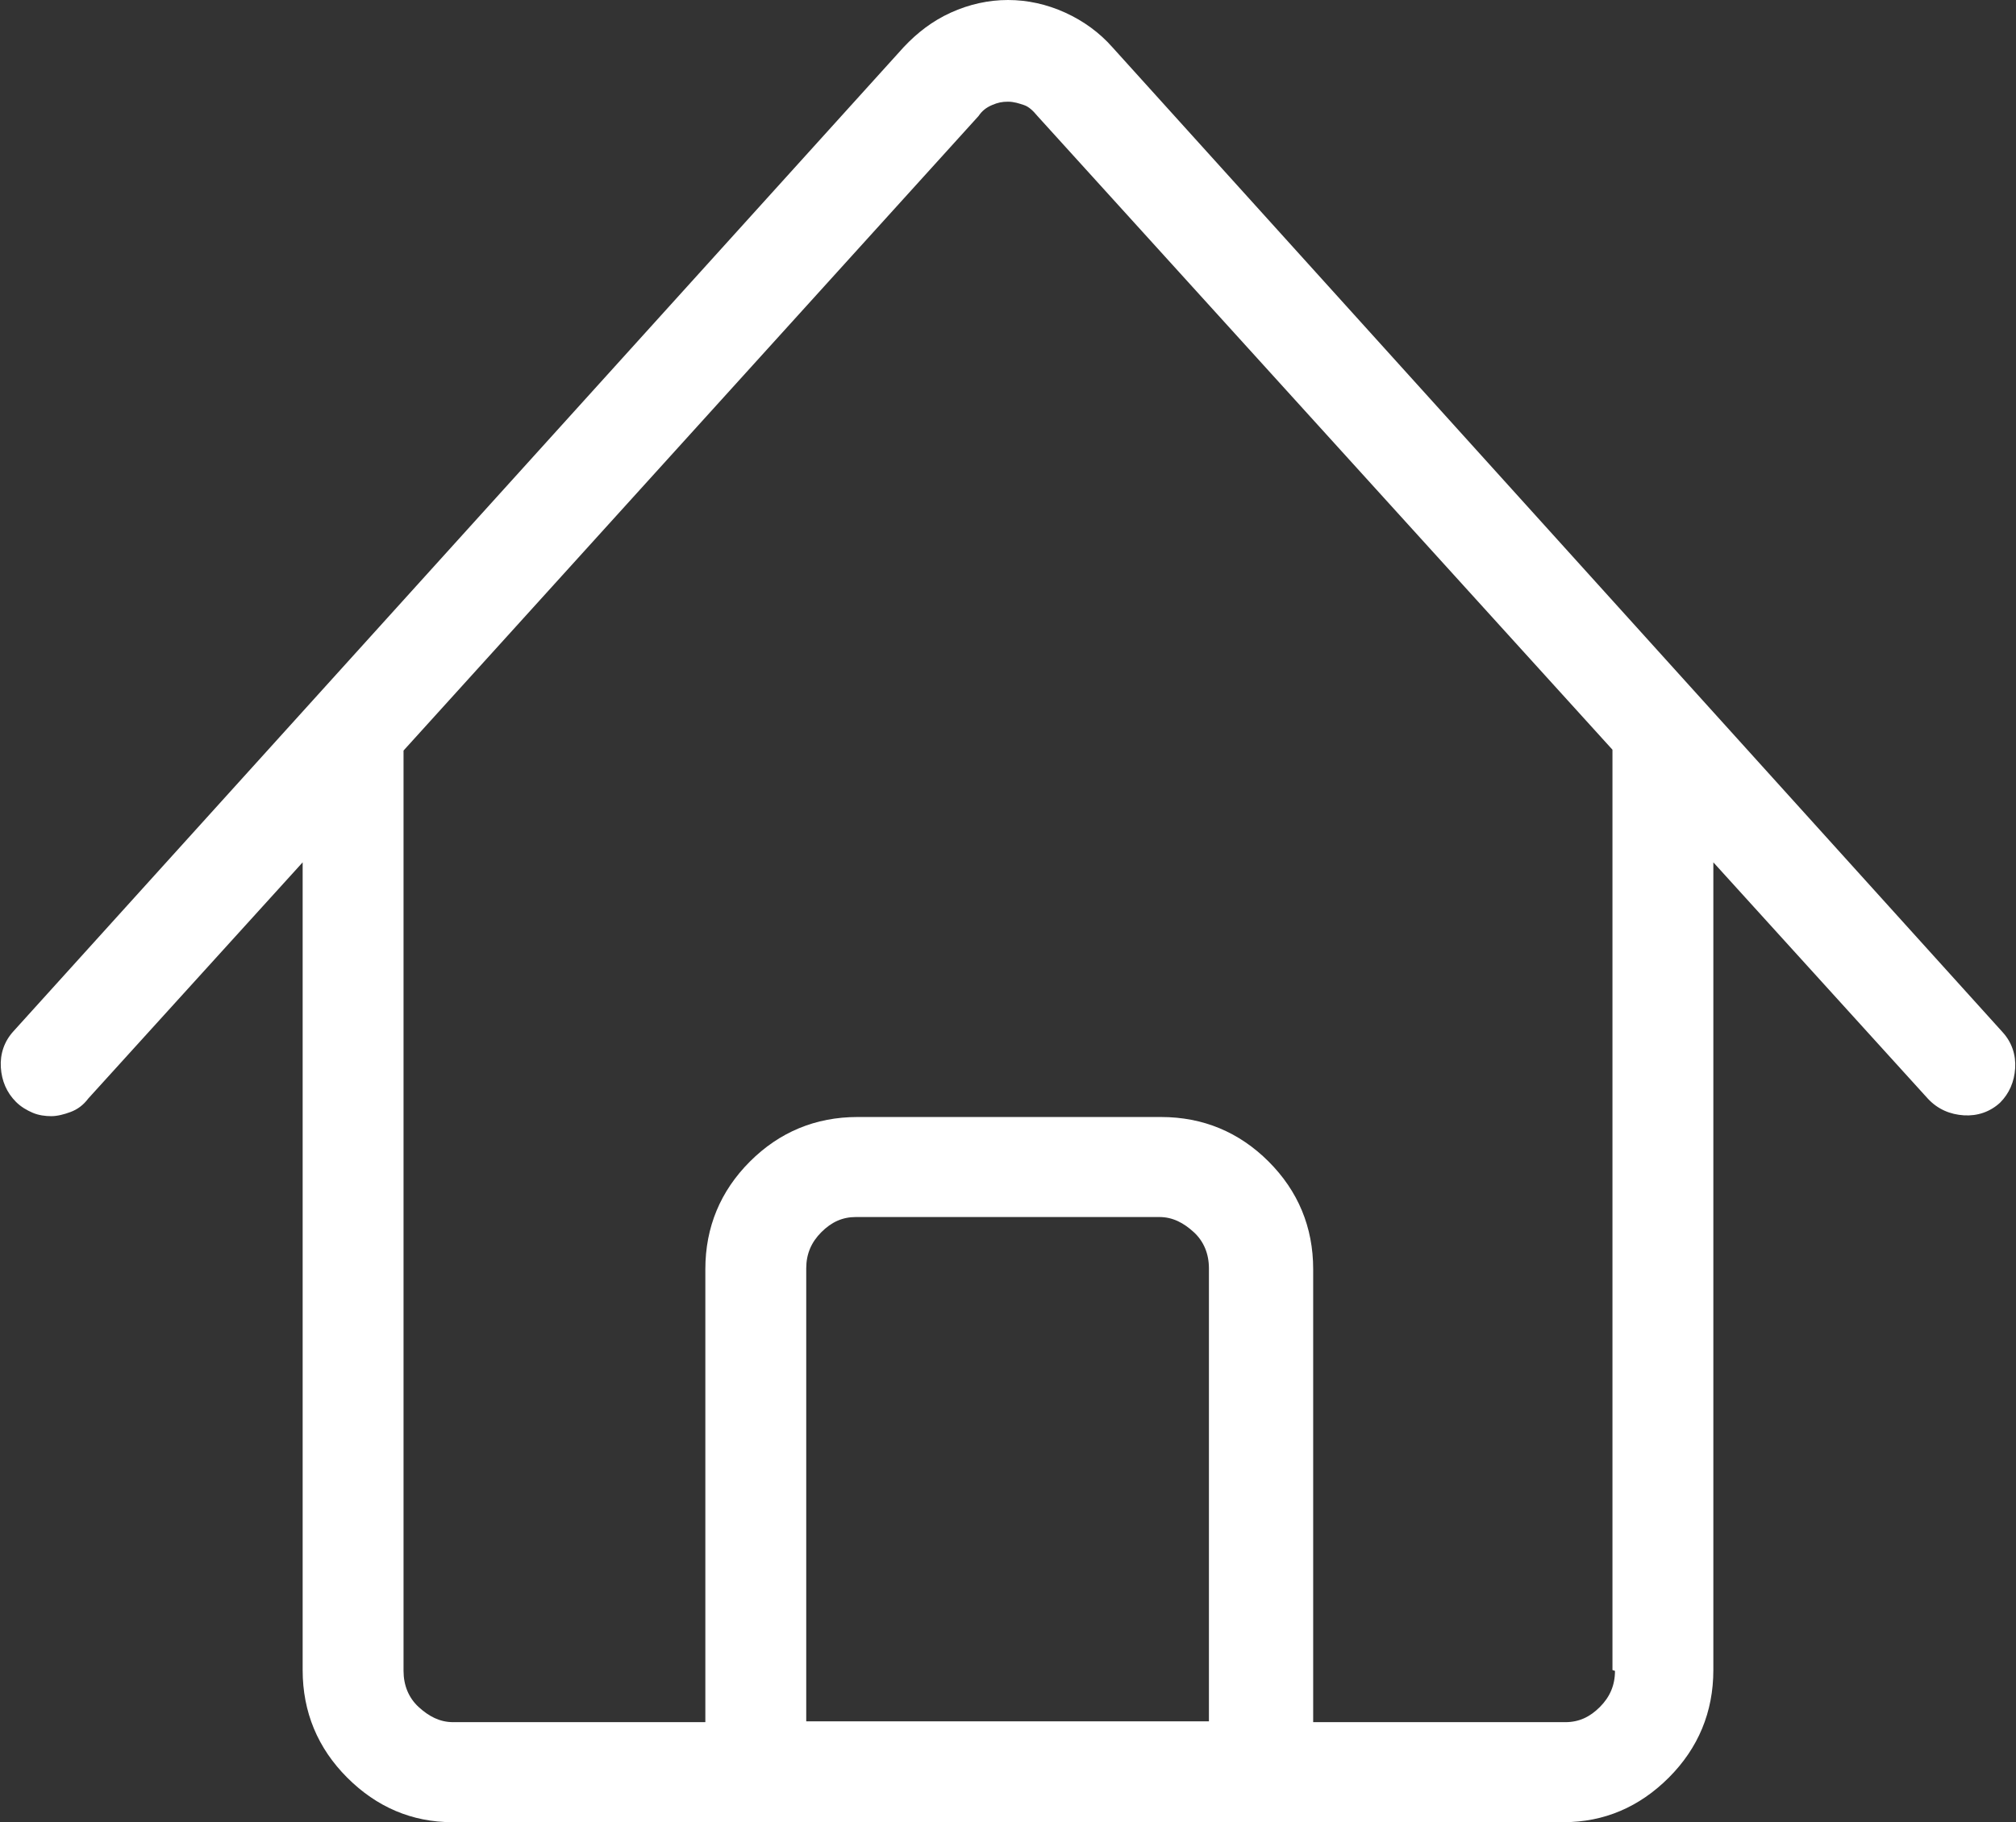 <?xml version="1.0" encoding="UTF-8"?>
<svg id="Calque_2" data-name="Calque 2" xmlns="http://www.w3.org/2000/svg" viewBox="0 0 23.98 21.68">
  <rect x="0" y="0" width="23.98" height="21.68" fill="#333333" stroke="none"/>
  <defs>
    <style>
      .cls-1 {
        fill: #fff;
      }

      .cls-2 {
        fill: none;
        isolation: isolate;
      }
    </style>
  </defs>
  <g id="Calque_1-2" data-name="Calque 1">
    <g id="_" data-name=" " class="cls-2">
      <g class="cls-2">
        <path class="cls-1" d="m23.82,12.28c.11.12.16.27.15.43s-.07.3-.18.41c-.12.11-.27.16-.43.15s-.31-.07-.43-.2l-2.55-2.81v9.61c0,.5-.18.93-.53,1.28s-.77.53-1.25.53H5.38c-.48,0-.9-.18-1.25-.53s-.53-.78-.53-1.28v-9.61l-2.55,2.81c-.06.08-.13.13-.21.16s-.16.05-.23.05-.15-.01-.22-.04-.14-.07-.2-.13c-.11-.11-.17-.25-.18-.41s.04-.31.15-.43L10.75.56c.16-.17.34-.31.56-.41s.45-.15.68-.15.46.05.68.15.41.24.56.41l10.59,11.72Zm-4.64,7.59v-10.95L12.34,1.38c-.05-.06-.1-.11-.16-.13s-.12-.04-.19-.04-.12.01-.19.04-.12.07-.16.13l-6.84,7.55v10.95c0,.17.06.32.18.43s.25.18.41.18h3v-5.39c0-.5.18-.93.53-1.28s.78-.53,1.28-.53h3.61c.5,0,.93.18,1.28.53s.53.78.53,1.28v5.39h3c.16,0,.29-.06.41-.18s.18-.26.18-.43Zm-4.8.61v-5.39c0-.17-.06-.32-.18-.43s-.25-.18-.41-.18h-3.61c-.16,0-.29.06-.41.18s-.18.26-.18.43v5.39h4.78Z"/>
      </g>
    </g>
  </g>
</svg>